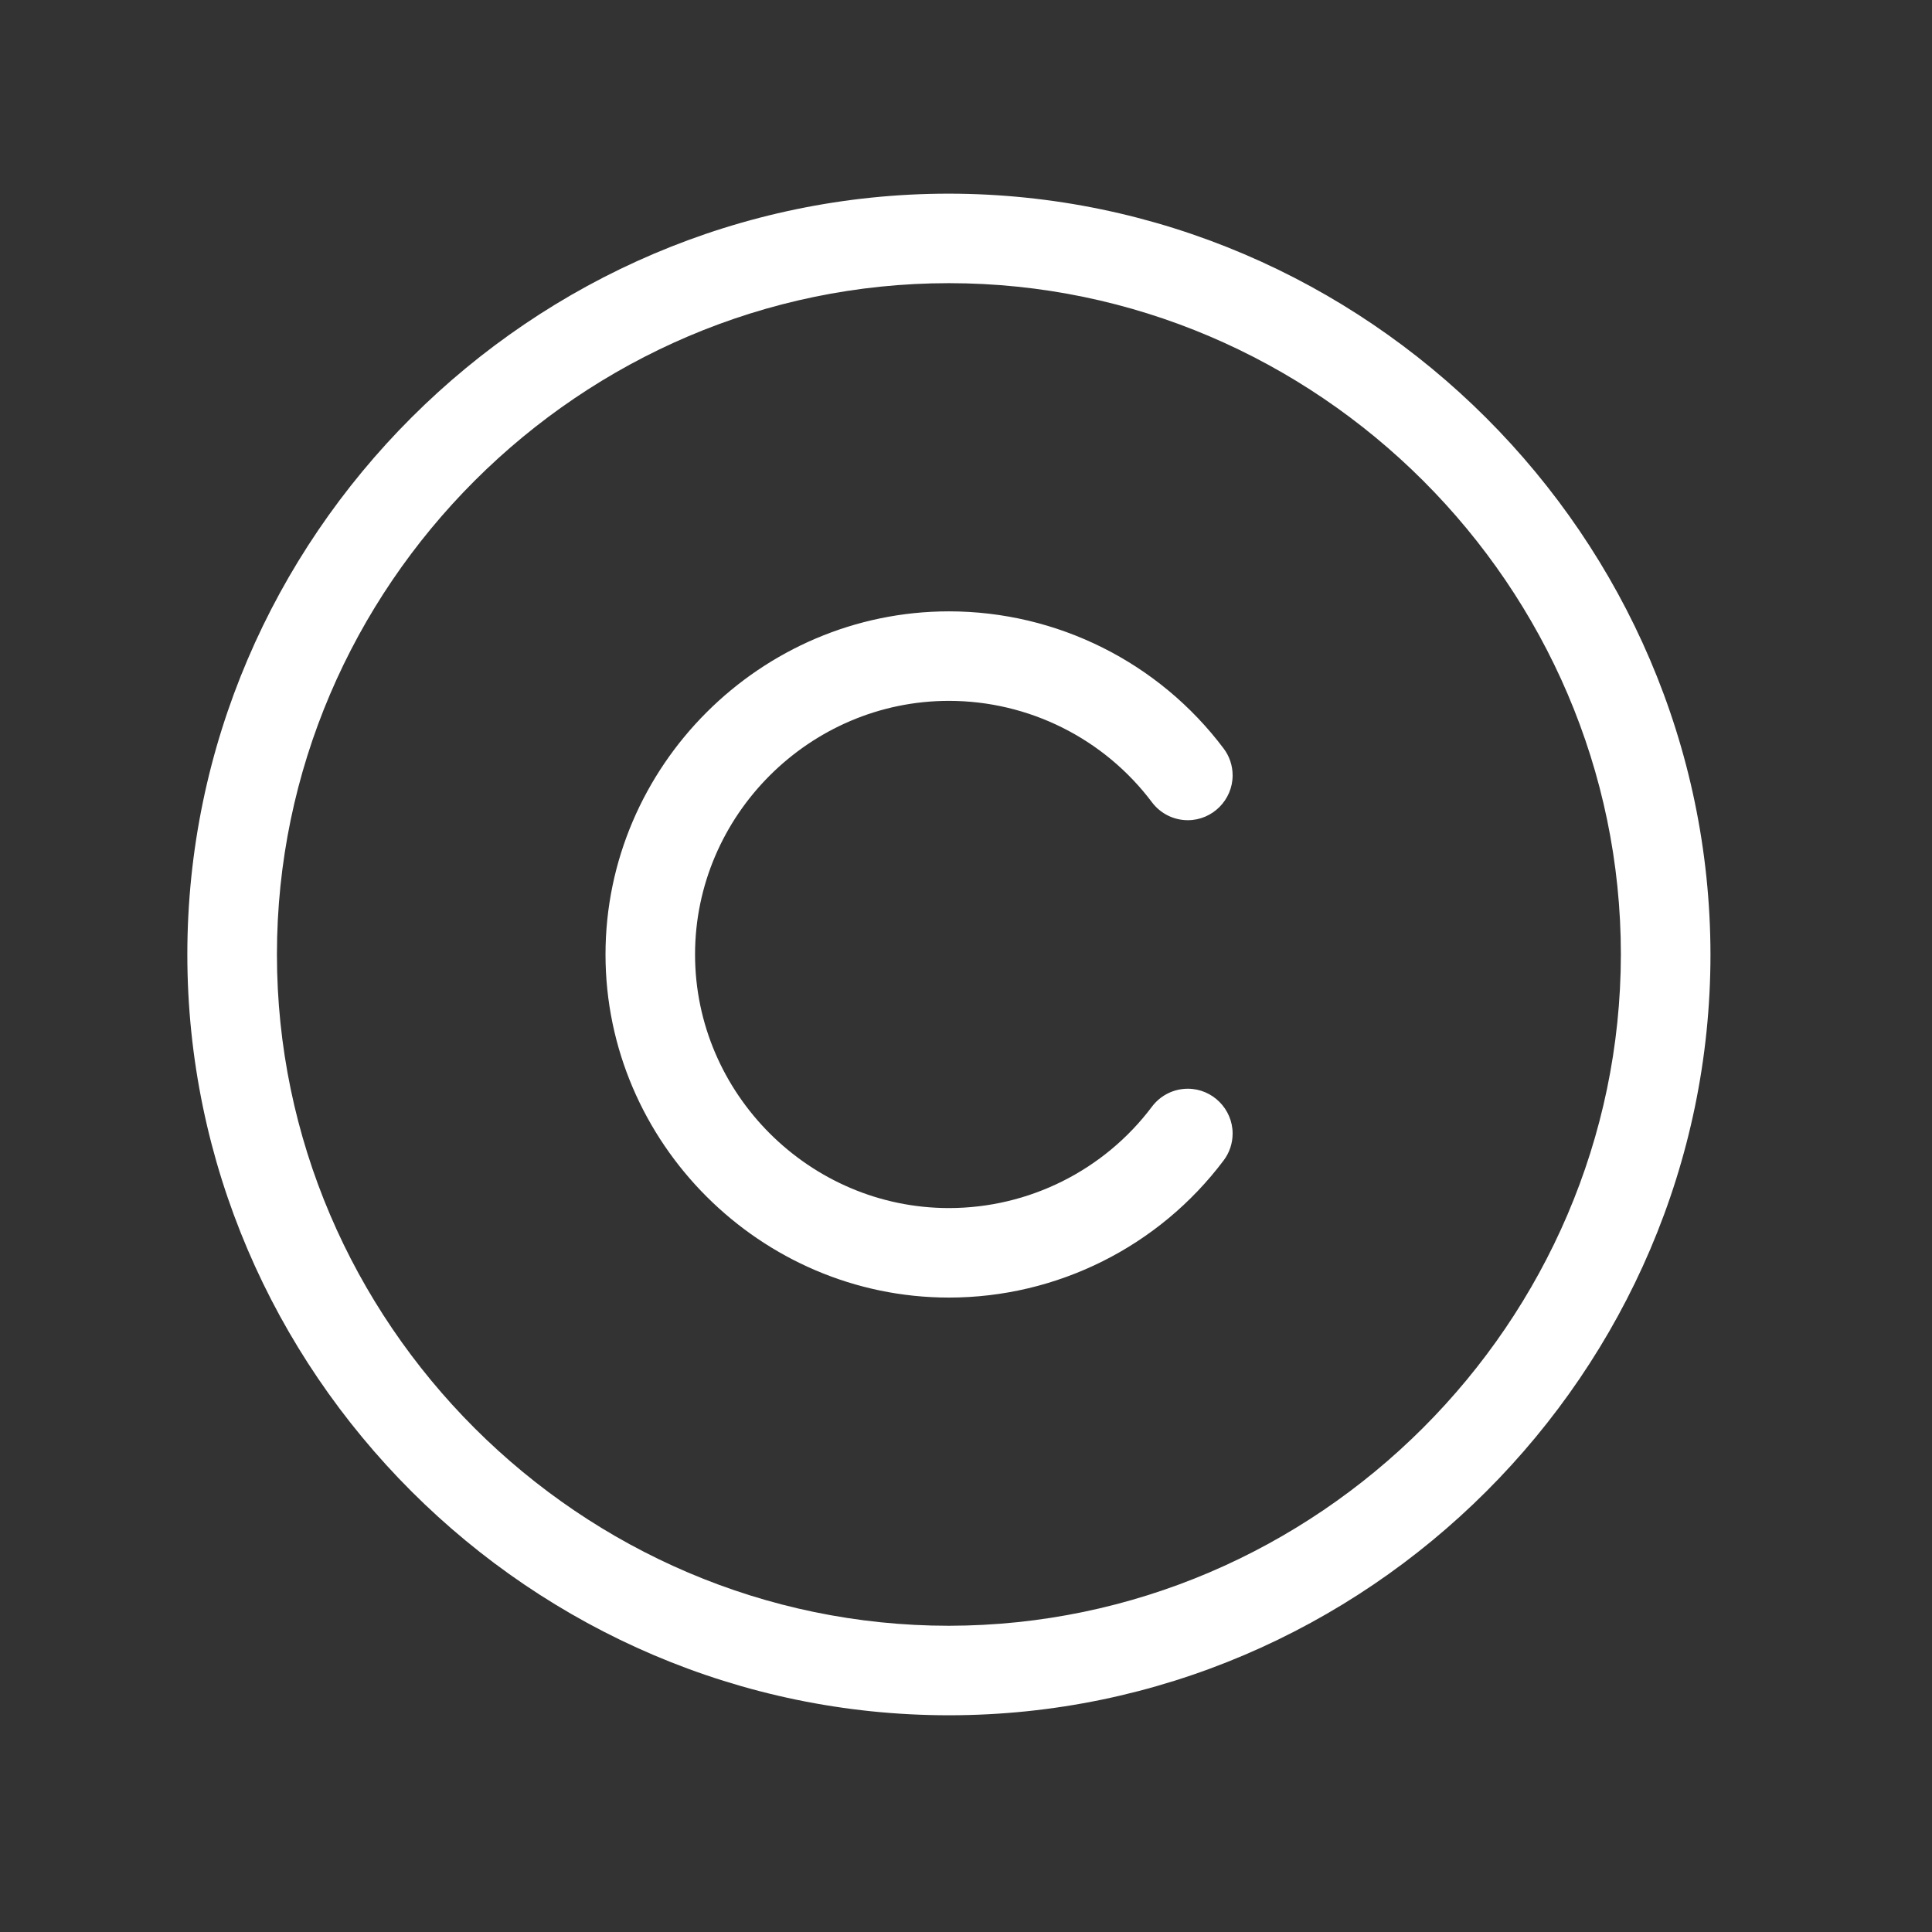 <?xml version="1.0" encoding="UTF-8" standalone="no"?>
<!DOCTYPE svg PUBLIC "-//W3C//DTD SVG 1.1//EN" "http://www.w3.org/Graphics/SVG/1.1/DTD/svg11.dtd">
<svg width="100%" height="100%" viewBox="0 0 35 35" version="1.1" xmlns="http://www.w3.org/2000/svg" xmlns:xlink="http://www.w3.org/1999/xlink" xml:space="preserve" xmlns:serif="http://www.serif.com/" style="fill-rule:evenodd;clip-rule:evenodd;stroke-linejoin:round;stroke-miterlimit:2;">
    <rect x="0" y="0" width="35" height="35" fill="#333333" stroke="none"/>
    <g transform="matrix(1,0,0,1,-2933.8,-8878.67)">
        <g transform="matrix(1.001,0,0,1,-36.284,377.671)">
            <g id="PhCopyrightLight.svg" transform="matrix(1.081,0,0,1.081,2984.29,8518.29)">
                <g transform="matrix(1,0,0,1,-16,-16)">
                    <path d="M16,3.25C9.006,3.25 3.25,9.006 3.25,16C3.25,22.994 9.006,28.75 16,28.75C22.994,28.75 28.75,22.994 28.75,16C28.742,9.009 22.991,3.258 16,3.25ZM16,27.25C9.828,27.25 4.75,22.172 4.75,16C4.75,9.828 9.828,4.75 16,4.75C22.172,4.75 27.25,9.828 27.25,16C27.243,22.169 22.169,27.243 16,27.25ZM11.75,16C11.75,18.331 13.669,20.25 16,20.25C17.337,20.25 18.598,19.619 19.4,18.55C19.542,18.361 19.764,18.25 20,18.25C20.412,18.25 20.75,18.589 20.75,19.001C20.75,19.163 20.698,19.321 20.6,19.451C19.515,20.897 17.809,21.75 16.001,21.75C12.847,21.75 10.251,19.154 10.251,16C10.251,12.846 12.847,10.25 16.001,10.25C17.809,10.25 19.515,11.103 20.6,12.549C20.698,12.679 20.75,12.837 20.75,12.999C20.75,13.411 20.412,13.75 20,13.75C19.764,13.75 19.542,13.639 19.4,13.45C18.598,12.381 17.337,11.75 16,11.75C13.669,11.75 11.75,13.669 11.75,16Z" style="fill:white;fill-rule:nonzero;"/>
                </g>
            </g>
        </g>
    </g>
</svg>
